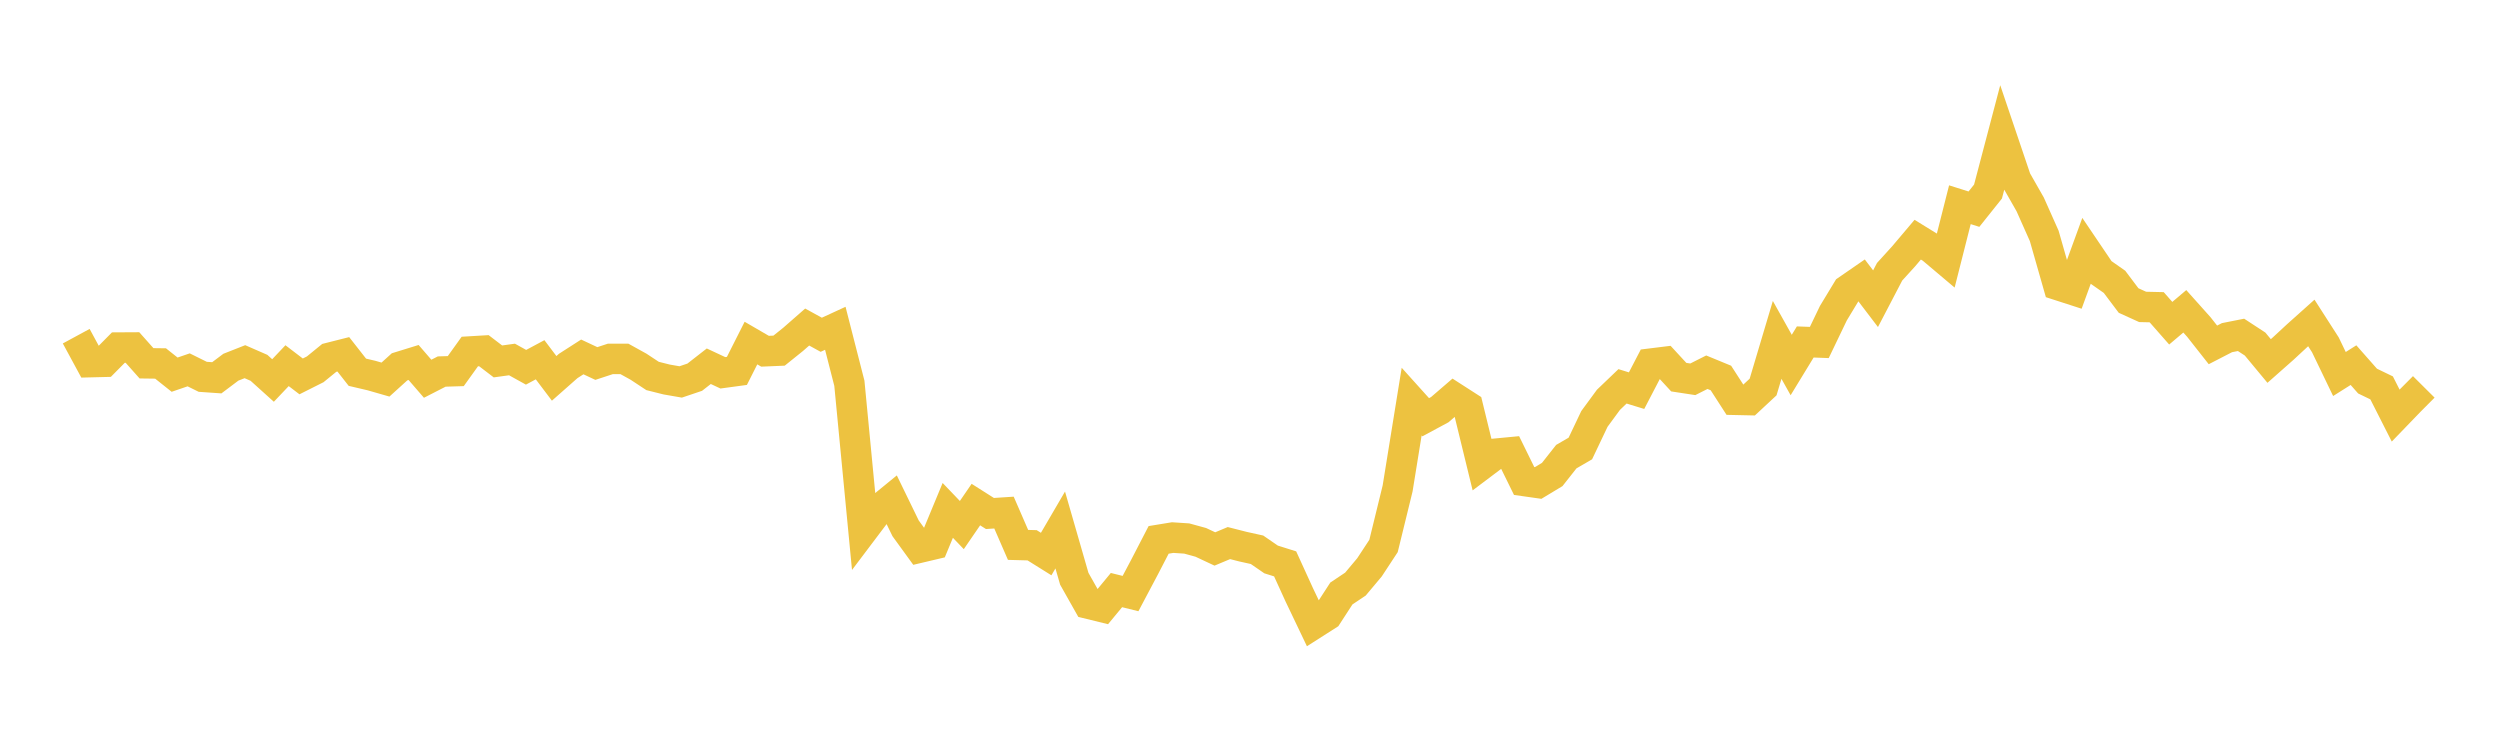 <svg width="164" height="48" xmlns="http://www.w3.org/2000/svg" xmlns:xlink="http://www.w3.org/1999/xlink"><path fill="none" stroke="rgb(237,194,64)" stroke-width="2" d="M5,22.054L5.922,23.756L6.844,23.733L7.766,22.801L8.689,22.796L9.611,23.832L10.533,23.844L11.455,24.578L12.377,24.262L13.299,24.719L14.222,24.783L15.144,24.089L16.066,23.726L16.988,24.129L17.91,24.96L18.832,23.988L19.754,24.692L20.677,24.228L21.599,23.476L22.521,23.243L23.443,24.419L24.365,24.635L25.287,24.9L26.21,24.064L27.132,23.779L28.054,24.846L28.976,24.373L29.898,24.345L30.82,23.06L31.743,23.005L32.665,23.709L33.587,23.582L34.509,24.093L35.431,23.6L36.353,24.821L37.275,24.007L38.198,23.414L39.12,23.846L40.042,23.543L40.964,23.545L41.886,24.055L42.808,24.663L43.731,24.895L44.653,25.055L45.575,24.744L46.497,24.025L47.419,24.456L48.341,24.331L49.263,22.505L50.186,23.041L51.108,23.002L52.03,22.261L52.952,21.454L53.874,21.961L54.796,21.536L55.719,25.144L56.641,34.736L57.563,33.514L58.485,32.761L59.407,34.657L60.329,35.926L61.251,35.708L62.174,33.481L63.096,34.444L64.018,33.1L64.94,33.685L65.862,33.625L66.784,35.745L67.707,35.77L68.629,36.346L69.551,34.767L70.473,37.966L71.395,39.601L72.317,39.827L73.24,38.709L74.162,38.938L75.084,37.198L76.006,35.416L76.928,35.265L77.85,35.326L78.772,35.579L79.695,36.012L80.617,35.626L81.539,35.861L82.461,36.065L83.383,36.7L84.305,36.99L85.228,39.012L86.15,40.943L87.072,40.355L87.994,38.933L88.916,38.317L89.838,37.218L90.76,35.815L91.683,32.045L92.605,26.346L93.527,27.37L94.449,26.874L95.371,26.08L96.293,26.673L97.216,30.456L98.138,29.762L99.06,29.674L99.982,31.552L100.904,31.683L101.826,31.127L102.749,29.956L103.671,29.421L104.593,27.482L105.515,26.227L106.437,25.344L107.359,25.627L108.281,23.855L109.204,23.741L110.126,24.741L111.048,24.882L111.97,24.417L112.892,24.797L113.814,26.226L114.737,26.246L115.659,25.388L116.581,22.296L117.503,23.945L118.425,22.433L119.347,22.467L120.269,20.546L121.192,19.021L122.114,18.385L123.036,19.595L123.958,17.827L124.88,16.813L125.802,15.723L126.725,16.292L127.647,17.07L128.569,13.43L129.491,13.721L130.413,12.566L131.335,9.064L132.257,11.789L133.18,13.408L134.102,15.477L135.024,18.707L135.946,19.005L136.868,16.478L137.79,17.842L138.713,18.489L139.635,19.714L140.557,20.133L141.479,20.154L142.401,21.203L143.323,20.422L144.246,21.454L145.168,22.625L146.09,22.15L147.012,21.967L147.934,22.57L148.856,23.681L149.778,22.866L150.701,22.011L151.623,21.186L152.545,22.622L153.467,24.535L154.389,23.953L155.311,24.999L156.234,25.445L157.156,27.262L158.078,26.307L159,25.38"></path></svg>